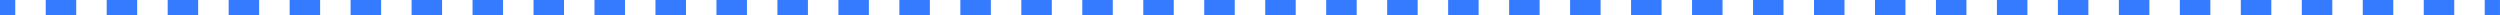 <?xml version="1.0" encoding="UTF-8"?> <svg xmlns="http://www.w3.org/2000/svg" width="1296" height="8" viewBox="0 0 1296 8" fill="none"> <path fill-rule="evenodd" clip-rule="evenodd" d="M7.902 8L-6.99372e-07 8L0 0L7.902 6.90843e-07L7.902 8ZM39.512 8L23.707 8L23.707 2.07253e-06L39.512 3.45422e-06L39.512 8ZM71.121 8L55.316 8L55.316 4.8359e-06L71.121 6.21759e-06L71.121 8ZM102.73 8L86.926 8L86.926 7.59928e-06L102.73 8.98096e-06L102.73 8ZM134.34 8L118.535 8L118.535 1.03626e-05L134.34 1.17443e-05L134.34 8ZM165.949 8L150.144 8L150.144 1.3126e-05L165.949 1.45077e-05L165.949 8ZM197.558 8L181.753 8L181.753 1.58894e-05L197.558 1.72711e-05L197.558 8ZM229.167 8L213.363 8L213.363 1.86528e-05L229.167 2.00345e-05L229.167 8ZM260.777 8L244.972 8L244.972 2.14161e-05L260.777 2.27978e-05L260.777 8ZM292.386 8L276.581 8L276.581 2.41795e-05L292.386 2.55612e-05L292.386 8ZM323.995 8L308.191 8L308.191 2.69429e-05L323.995 2.83246e-05L323.995 8ZM355.605 8L339.8 8L339.8 2.97063e-05L355.605 3.10879e-05L355.605 8ZM387.214 8L371.409 8L371.409 3.24696e-05L387.214 3.38513e-05L387.214 8ZM418.823 8L403.019 8L403.019 3.5233e-05L418.823 3.66147e-05L418.823 8ZM450.432 8L434.628 8L434.628 3.79964e-05L450.432 3.93781e-05L450.432 8ZM482.042 8L466.237 8L466.237 4.07597e-05L482.042 4.21414e-05L482.042 8ZM513.651 8L497.846 8L497.846 4.35231e-05L513.651 4.49048e-05L513.651 8ZM545.26 8L529.456 8L529.456 4.62865e-05L545.26 4.76682e-05L545.26 8ZM576.87 8L561.065 8L561.065 4.90499e-05L576.87 5.04315e-05L576.87 8ZM608.479 8L592.674 8L592.674 5.18132e-05L608.479 5.31949e-05L608.479 8ZM640.088 8L624.284 8L624.284 5.45766e-05L640.088 5.59583e-05L640.088 8ZM671.698 8L655.893 8L655.893 5.734e-05L671.698 5.87217e-05L671.698 8ZM703.307 8L687.502 8L687.502 6.01033e-05L703.307 6.1485e-05L703.307 8ZM734.916 8L719.112 8L719.112 6.28667e-05L734.916 6.42484e-05L734.916 8ZM766.525 8L750.721 8L750.721 6.56301e-05L766.525 6.70118e-05L766.525 8ZM798.135 8L782.33 8L782.33 6.83935e-05L798.135 6.97752e-05L798.135 8ZM829.744 8L813.939 8L813.939 7.11568e-05L829.744 7.25385e-05L829.744 8ZM861.353 8L845.549 8L845.549 7.39202e-05L861.353 7.53019e-05L861.353 8ZM892.963 8L877.158 8L877.158 7.66836e-05L892.963 7.80653e-05L892.963 8ZM924.572 8L908.767 8L908.767 7.9447e-05L924.572 8.08286e-05L924.572 8ZM956.181 8L940.377 8L940.377 8.22103e-05L956.181 8.3592e-05L956.181 8ZM987.79 8L971.986 8L971.986 8.49737e-05L987.79 8.63554e-05L987.79 8ZM1019.4 8L1003.6 8L1003.6 8.77371e-05L1019.4 8.91188e-05L1019.4 8ZM1051.01 8L1035.2 8L1035.2 9.05004e-05L1051.01 9.18821e-05L1051.01 8ZM1082.62 8L1066.81 8L1066.81 9.32638e-05L1082.62 9.46455e-05L1082.62 8ZM1114.23 8L1098.42 8L1098.42 9.60272e-05L1114.23 9.74089e-05L1114.23 8ZM1145.84 8L1130.03 8L1130.03 9.87906e-05L1145.84 0L1145.84 8ZM1177.45 8L1161.64 8L1161.64 0L1177.45 0L1177.45 8ZM1209.06 8L1193.25 8L1193.25 0L1209.06 0L1209.06 8ZM1240.67 8L1224.86 8L1224.86 0L1240.67 0L1240.67 8ZM1272.28 8L1256.47 8L1256.47 0L1272.28 0L1272.28 8ZM1295.98 8L1288.08 8L1288.08 0L1295.98 0L1295.98 8Z" fill="#357BFF"></path> </svg> 